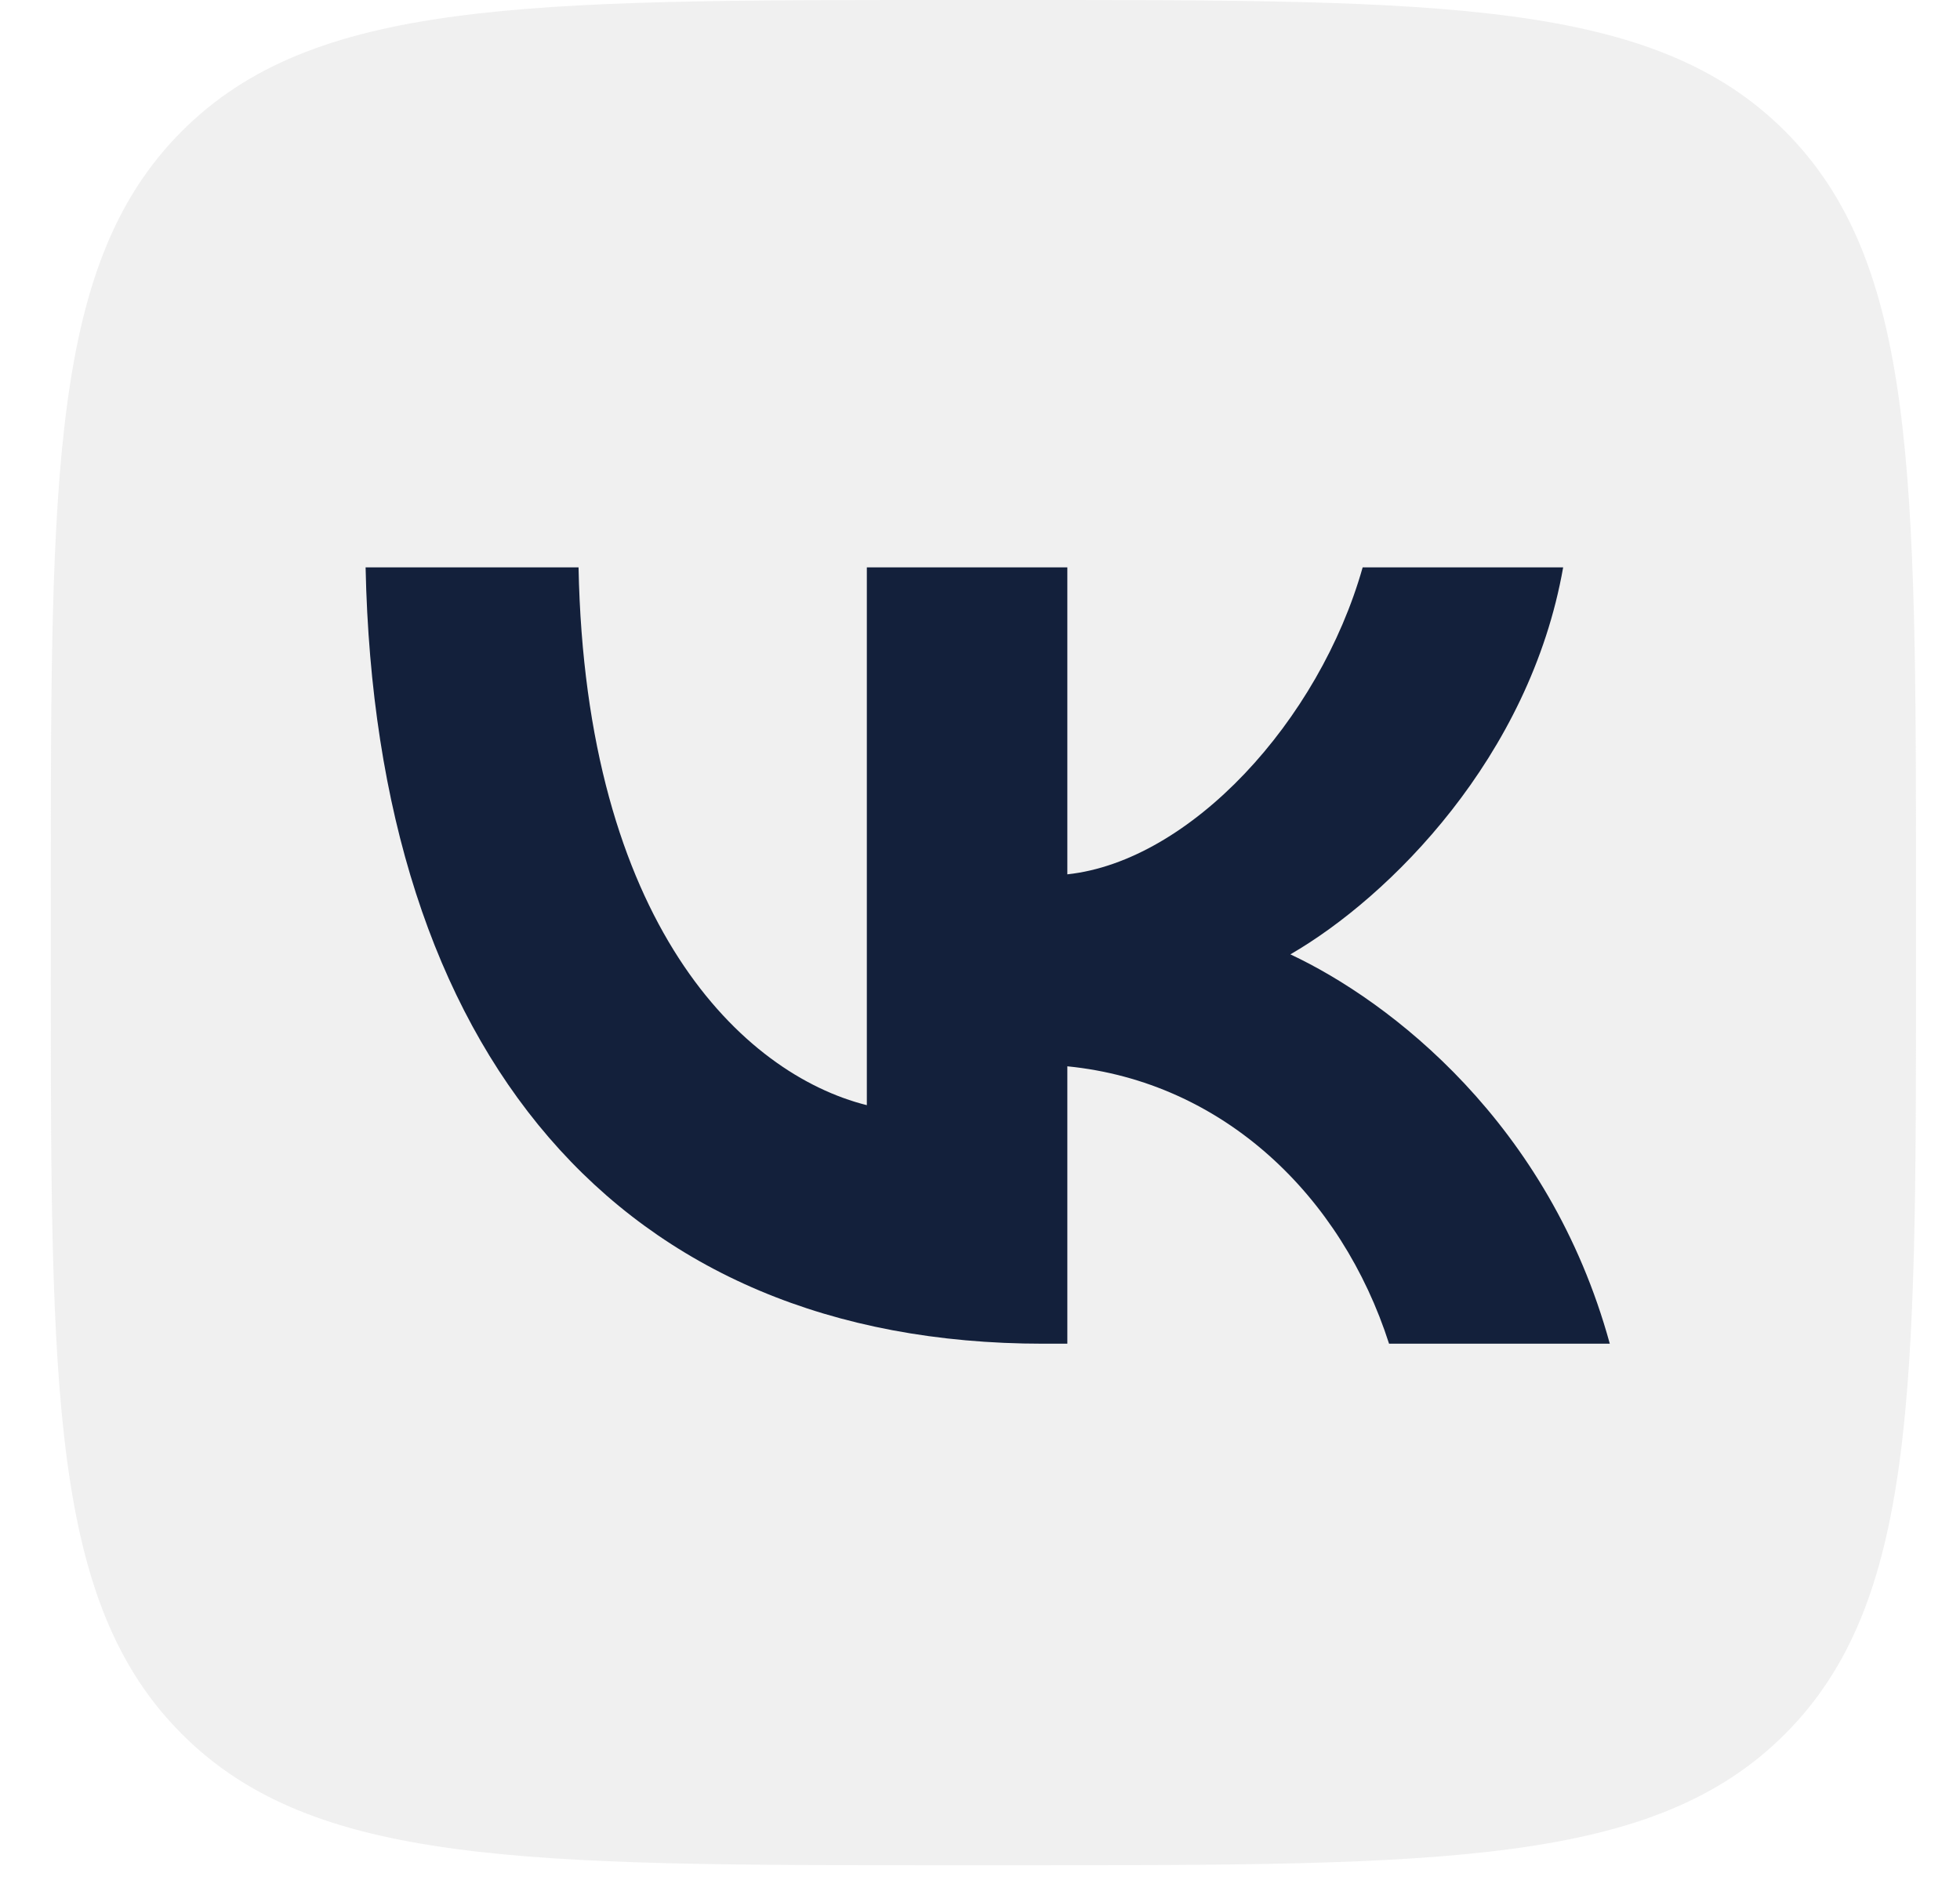 <?xml version="1.0" encoding="UTF-8"?> <svg xmlns="http://www.w3.org/2000/svg" width="34" height="33" viewBox="0 0 34 33" fill="none"><g clip-path="url(#clip0_2112_1218)"><path d="M0.881 15.531C0.881 8.209 0.881 4.549 3.156 2.274C5.43 0 9.091 0 16.412 0H17.706C25.028 0 28.688 0 30.963 2.274C33.237 4.549 33.237 8.209 33.237 15.531V16.825C33.237 24.146 33.237 27.807 30.963 30.081C28.688 32.356 25.028 32.356 17.706 32.356H16.412C9.091 32.356 5.43 32.356 3.156 30.081C0.881 27.807 0.881 24.146 0.881 16.825V15.531Z" fill="#EAEAEA" fill-opacity="0.68"></path><path d="M18.097 23.309C10.723 23.309 6.517 18.254 6.342 9.842H10.036C10.157 16.016 12.88 18.631 15.037 19.171V9.842H18.515V15.167C20.645 14.938 22.883 12.511 23.638 9.842H27.116C26.537 13.131 24.11 15.558 22.384 16.555C24.11 17.364 26.874 19.481 27.925 23.309H24.096C23.274 20.748 21.225 18.766 18.515 18.497V23.309H18.097Z" fill="#13203B"></path></g><defs><clipPath id="clip0_2112_1218"><rect width="32.356" height="32.356" fill="white" transform="translate(0.881)"></rect></clipPath></defs></svg> 